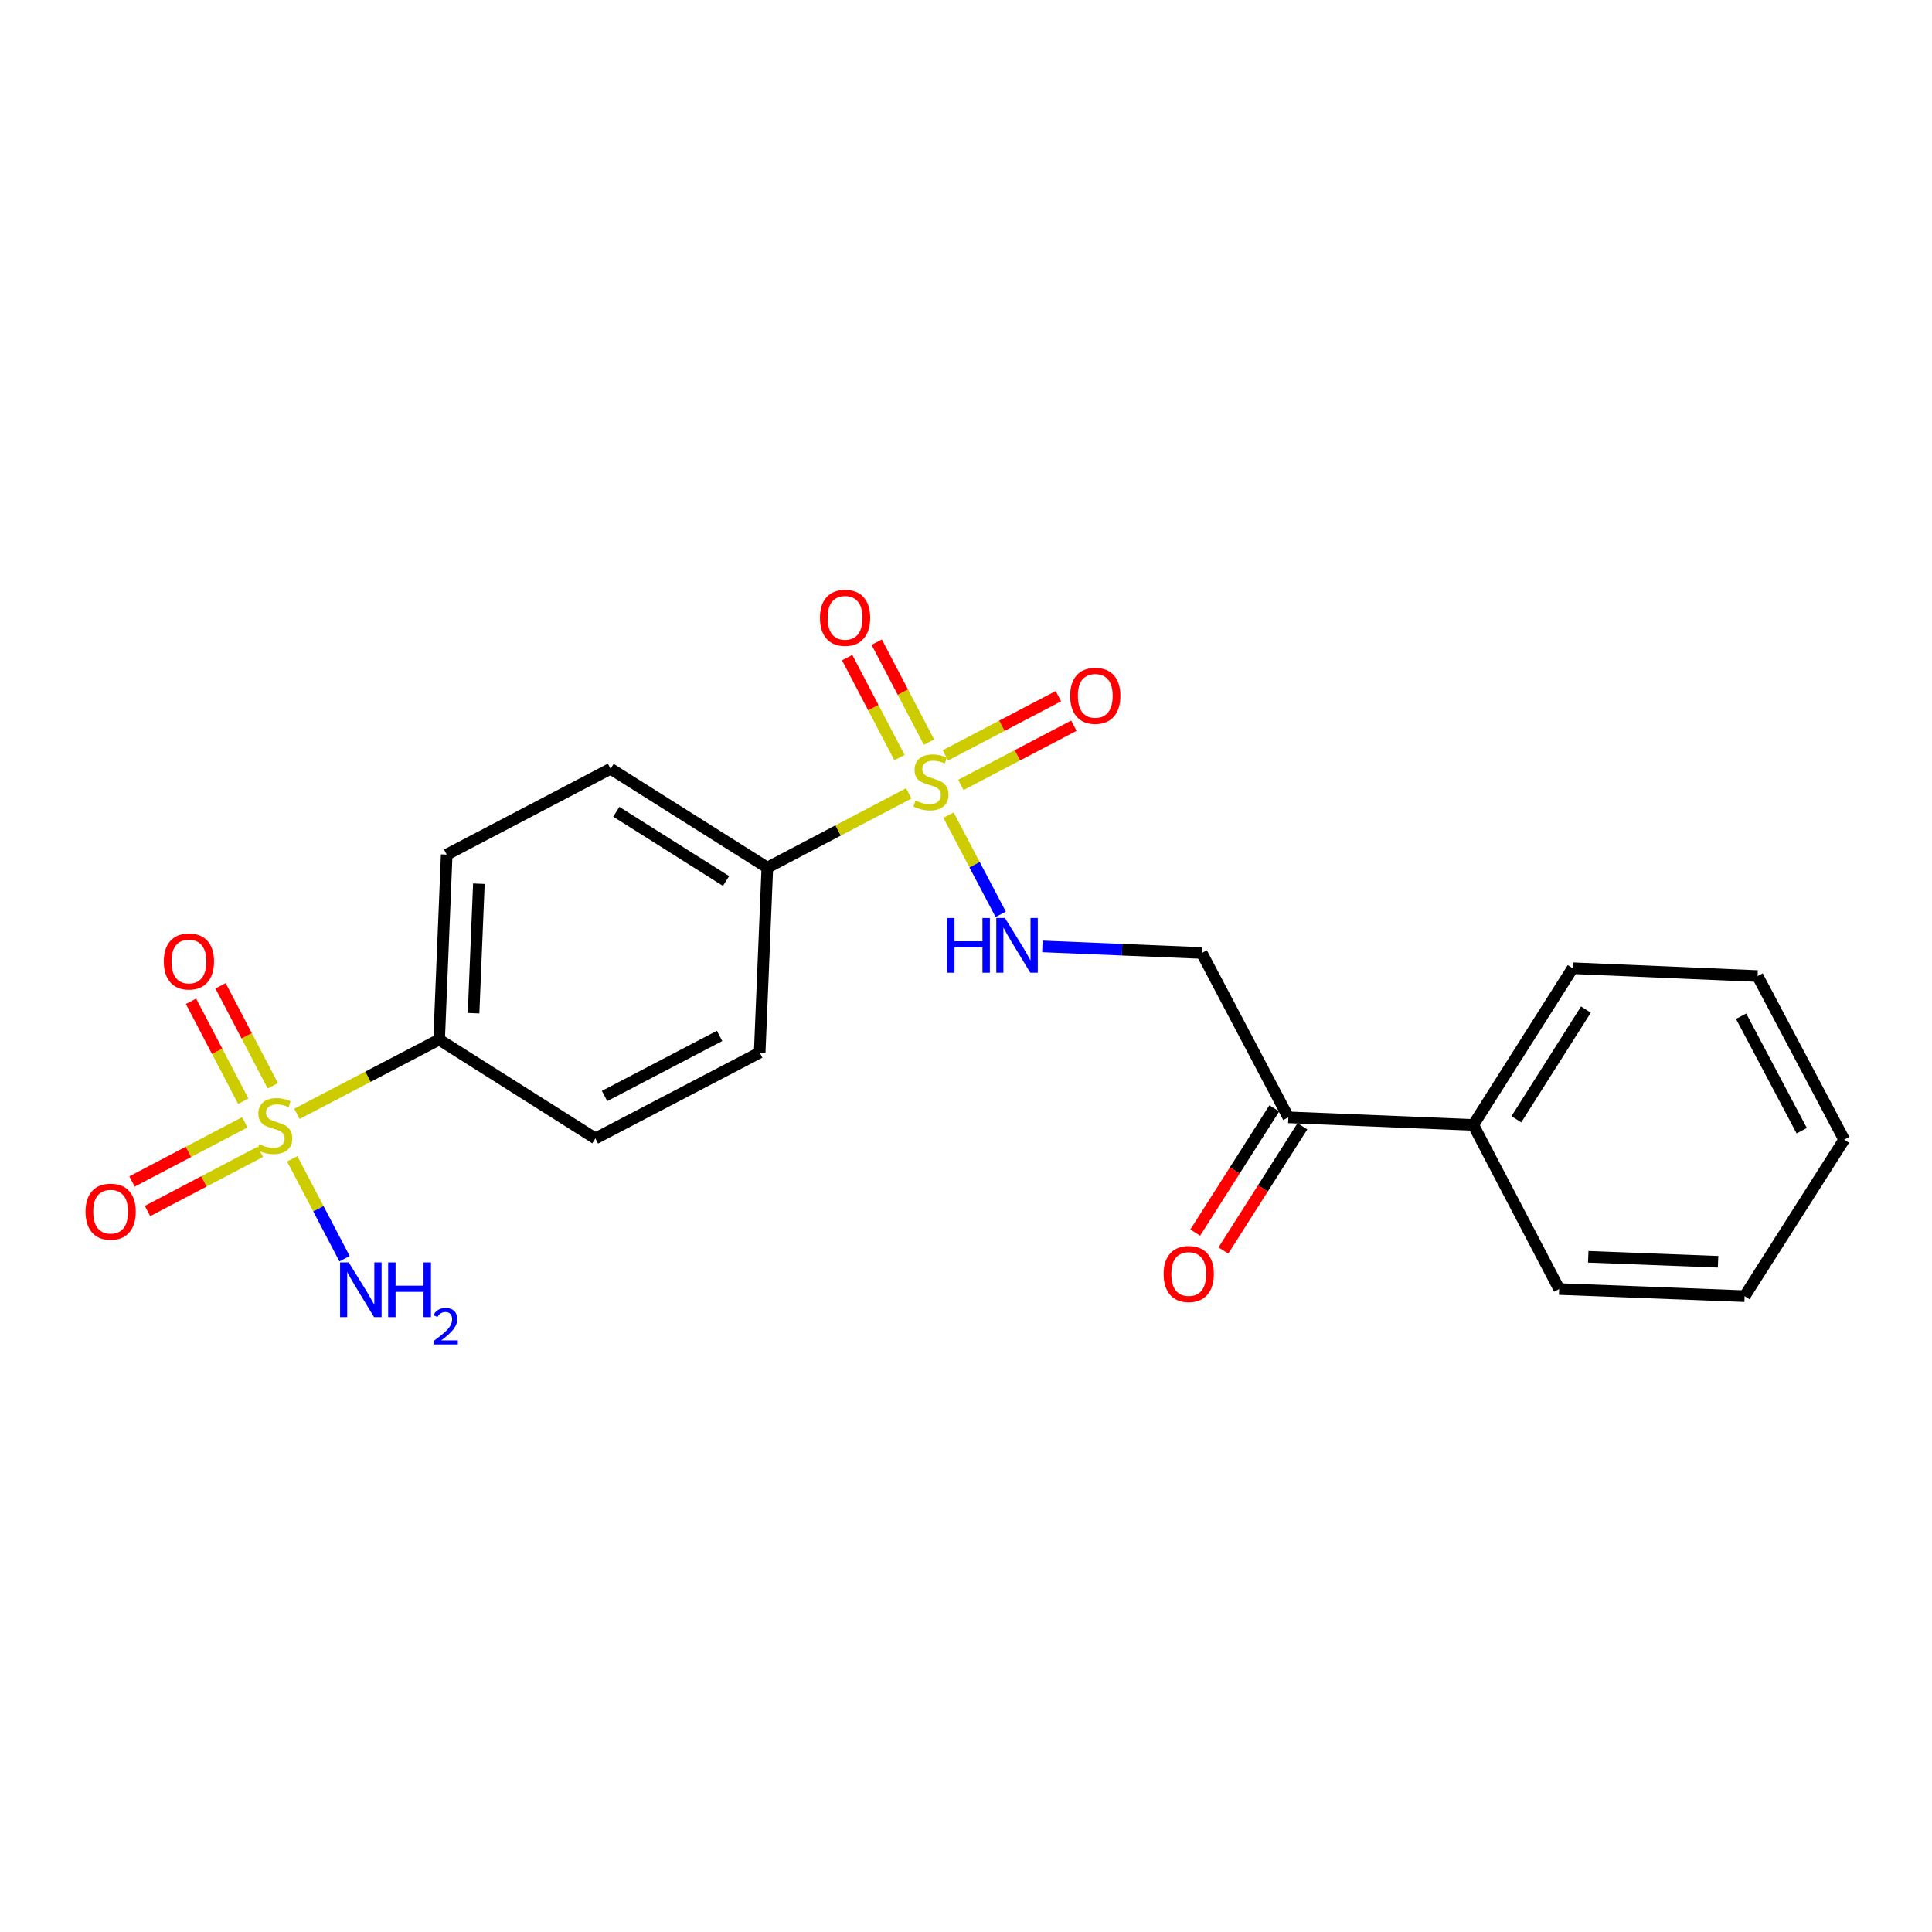 <?xml version='1.0' encoding='iso-8859-1'?>
<svg version='1.1' baseProfile='full'
              xmlns='http://www.w3.org/2000/svg'
                      xmlns:rdkit='http://www.rdkit.org/xml'
                      xmlns:xlink='http://www.w3.org/1999/xlink'
                  xml:space='preserve'
width='1000px' height='1000px' viewBox='0 0 1000 1000'>
<!-- END OF HEADER -->
<rect style='opacity:1.0;fill:#FFFFFF;stroke:none' width='1000' height='1000' x='0' y='0'> </rect>
<path class='bond-1' d='M 490.941,421.912 L 504.452,447.583' style='fill:none;fill-rule:evenodd;stroke:#CCCC00;stroke-width:6px;stroke-linecap:butt;stroke-linejoin:miter;stroke-opacity:1' />
<path class='bond-1' d='M 504.452,447.583 L 517.963,473.253' style='fill:none;fill-rule:evenodd;stroke:#0000FF;stroke-width:6px;stroke-linecap:butt;stroke-linejoin:miter;stroke-opacity:1' />
<path class='bond-2' d='M 470.379,410.66 L 433.776,429.872' style='fill:none;fill-rule:evenodd;stroke:#CCCC00;stroke-width:6px;stroke-linecap:butt;stroke-linejoin:miter;stroke-opacity:1' />
<path class='bond-2' d='M 433.776,429.872 L 397.172,449.083' style='fill:none;fill-rule:evenodd;stroke:#000000;stroke-width:6px;stroke-linecap:butt;stroke-linejoin:miter;stroke-opacity:1' />
<path class='bond-5' d='M 497.336,406.268 L 526.588,390.942' style='fill:none;fill-rule:evenodd;stroke:#CCCC00;stroke-width:6px;stroke-linecap:butt;stroke-linejoin:miter;stroke-opacity:1' />
<path class='bond-5' d='M 526.588,390.942 L 555.84,375.615' style='fill:none;fill-rule:evenodd;stroke:#FF0000;stroke-width:6px;stroke-linecap:butt;stroke-linejoin:miter;stroke-opacity:1' />
<path class='bond-5' d='M 489.326,390.98 L 518.578,375.653' style='fill:none;fill-rule:evenodd;stroke:#CCCC00;stroke-width:6px;stroke-linecap:butt;stroke-linejoin:miter;stroke-opacity:1' />
<path class='bond-5' d='M 518.578,375.653 L 547.83,360.327' style='fill:none;fill-rule:evenodd;stroke:#FF0000;stroke-width:6px;stroke-linecap:butt;stroke-linejoin:miter;stroke-opacity:1' />
<path class='bond-6' d='M 480.855,384.122 L 467.32,358.253' style='fill:none;fill-rule:evenodd;stroke:#CCCC00;stroke-width:6px;stroke-linecap:butt;stroke-linejoin:miter;stroke-opacity:1' />
<path class='bond-6' d='M 467.32,358.253 L 453.785,332.383' style='fill:none;fill-rule:evenodd;stroke:#FF0000;stroke-width:6px;stroke-linecap:butt;stroke-linejoin:miter;stroke-opacity:1' />
<path class='bond-6' d='M 465.562,392.124 L 452.027,366.254' style='fill:none;fill-rule:evenodd;stroke:#CCCC00;stroke-width:6px;stroke-linecap:butt;stroke-linejoin:miter;stroke-opacity:1' />
<path class='bond-6' d='M 452.027,366.254 L 438.492,340.385' style='fill:none;fill-rule:evenodd;stroke:#FF0000;stroke-width:6px;stroke-linecap:butt;stroke-linejoin:miter;stroke-opacity:1' />
<path class='bond-0' d='M 153.678,576.524 L 190.483,557.3' style='fill:none;fill-rule:evenodd;stroke:#CCCC00;stroke-width:6px;stroke-linecap:butt;stroke-linejoin:miter;stroke-opacity:1' />
<path class='bond-0' d='M 190.483,557.3 L 227.288,538.076' style='fill:none;fill-rule:evenodd;stroke:#000000;stroke-width:6px;stroke-linecap:butt;stroke-linejoin:miter;stroke-opacity:1' />
<path class='bond-7' d='M 141.21,562.005 L 127.684,536.135' style='fill:none;fill-rule:evenodd;stroke:#CCCC00;stroke-width:6px;stroke-linecap:butt;stroke-linejoin:miter;stroke-opacity:1' />
<path class='bond-7' d='M 127.684,536.135 L 114.157,510.265' style='fill:none;fill-rule:evenodd;stroke:#FF0000;stroke-width:6px;stroke-linecap:butt;stroke-linejoin:miter;stroke-opacity:1' />
<path class='bond-7' d='M 125.915,570.002 L 112.389,544.132' style='fill:none;fill-rule:evenodd;stroke:#CCCC00;stroke-width:6px;stroke-linecap:butt;stroke-linejoin:miter;stroke-opacity:1' />
<path class='bond-7' d='M 112.389,544.132 L 98.862,518.263' style='fill:none;fill-rule:evenodd;stroke:#FF0000;stroke-width:6px;stroke-linecap:butt;stroke-linejoin:miter;stroke-opacity:1' />
<path class='bond-8' d='M 126.711,580.9 L 97.523,596.214' style='fill:none;fill-rule:evenodd;stroke:#CCCC00;stroke-width:6px;stroke-linecap:butt;stroke-linejoin:miter;stroke-opacity:1' />
<path class='bond-8' d='M 97.523,596.214 L 68.335,611.528' style='fill:none;fill-rule:evenodd;stroke:#FF0000;stroke-width:6px;stroke-linecap:butt;stroke-linejoin:miter;stroke-opacity:1' />
<path class='bond-8' d='M 134.73,596.184 L 105.542,611.498' style='fill:none;fill-rule:evenodd;stroke:#CCCC00;stroke-width:6px;stroke-linecap:butt;stroke-linejoin:miter;stroke-opacity:1' />
<path class='bond-8' d='M 105.542,611.498 L 76.354,626.812' style='fill:none;fill-rule:evenodd;stroke:#FF0000;stroke-width:6px;stroke-linecap:butt;stroke-linejoin:miter;stroke-opacity:1' />
<path class='bond-10' d='M 151.252,599.801 L 164.799,625.655' style='fill:none;fill-rule:evenodd;stroke:#CCCC00;stroke-width:6px;stroke-linecap:butt;stroke-linejoin:miter;stroke-opacity:1' />
<path class='bond-10' d='M 164.799,625.655 L 178.345,651.509' style='fill:none;fill-rule:evenodd;stroke:#0000FF;stroke-width:6px;stroke-linecap:butt;stroke-linejoin:miter;stroke-opacity:1' />
<path class='bond-4' d='M 539.55,489.86 L 580.784,491.564' style='fill:none;fill-rule:evenodd;stroke:#0000FF;stroke-width:6px;stroke-linecap:butt;stroke-linejoin:miter;stroke-opacity:1' />
<path class='bond-4' d='M 580.784,491.564 L 622.018,493.268' style='fill:none;fill-rule:evenodd;stroke:#000000;stroke-width:6px;stroke-linecap:butt;stroke-linejoin:miter;stroke-opacity:1' />
<path class='bond-11' d='M 397.172,449.083 L 393.212,544.808' style='fill:none;fill-rule:evenodd;stroke:#000000;stroke-width:6px;stroke-linecap:butt;stroke-linejoin:miter;stroke-opacity:1' />
<path class='bond-12' d='M 397.172,449.083 L 316.032,397.899' style='fill:none;fill-rule:evenodd;stroke:#000000;stroke-width:6px;stroke-linecap:butt;stroke-linejoin:miter;stroke-opacity:1' />
<path class='bond-12' d='M 375.792,456.004 L 318.994,420.174' style='fill:none;fill-rule:evenodd;stroke:#000000;stroke-width:6px;stroke-linecap:butt;stroke-linejoin:miter;stroke-opacity:1' />
<path class='bond-3' d='M 227.288,538.076 L 231.21,442.343' style='fill:none;fill-rule:evenodd;stroke:#000000;stroke-width:6px;stroke-linecap:butt;stroke-linejoin:miter;stroke-opacity:1' />
<path class='bond-3' d='M 245.122,524.423 L 247.867,457.409' style='fill:none;fill-rule:evenodd;stroke:#000000;stroke-width:6px;stroke-linecap:butt;stroke-linejoin:miter;stroke-opacity:1' />
<path class='bond-22' d='M 227.288,538.076 L 308.16,589.251' style='fill:none;fill-rule:evenodd;stroke:#000000;stroke-width:6px;stroke-linecap:butt;stroke-linejoin:miter;stroke-opacity:1' />
<path class='bond-9' d='M 622.018,493.268 L 666.845,578.33' style='fill:none;fill-rule:evenodd;stroke:#000000;stroke-width:6px;stroke-linecap:butt;stroke-linejoin:miter;stroke-opacity:1' />
<path class='bond-15' d='M 659.565,573.697 L 639.11,605.839' style='fill:none;fill-rule:evenodd;stroke:#000000;stroke-width:6px;stroke-linecap:butt;stroke-linejoin:miter;stroke-opacity:1' />
<path class='bond-15' d='M 639.11,605.839 L 618.656,637.982' style='fill:none;fill-rule:evenodd;stroke:#FF0000;stroke-width:6px;stroke-linecap:butt;stroke-linejoin:miter;stroke-opacity:1' />
<path class='bond-15' d='M 674.126,582.963 L 653.672,615.106' style='fill:none;fill-rule:evenodd;stroke:#000000;stroke-width:6px;stroke-linecap:butt;stroke-linejoin:miter;stroke-opacity:1' />
<path class='bond-15' d='M 653.672,615.106 L 633.217,647.248' style='fill:none;fill-rule:evenodd;stroke:#FF0000;stroke-width:6px;stroke-linecap:butt;stroke-linejoin:miter;stroke-opacity:1' />
<path class='bond-16' d='M 666.845,578.33 L 762.57,582.261' style='fill:none;fill-rule:evenodd;stroke:#000000;stroke-width:6px;stroke-linecap:butt;stroke-linejoin:miter;stroke-opacity:1' />
<path class='bond-13' d='M 393.212,544.808 L 308.16,589.251' style='fill:none;fill-rule:evenodd;stroke:#000000;stroke-width:6px;stroke-linecap:butt;stroke-linejoin:miter;stroke-opacity:1' />
<path class='bond-13' d='M 372.461,536.177 L 312.924,567.288' style='fill:none;fill-rule:evenodd;stroke:#000000;stroke-width:6px;stroke-linecap:butt;stroke-linejoin:miter;stroke-opacity:1' />
<path class='bond-14' d='M 316.032,397.899 L 231.21,442.343' style='fill:none;fill-rule:evenodd;stroke:#000000;stroke-width:6px;stroke-linecap:butt;stroke-linejoin:miter;stroke-opacity:1' />
<path class='bond-17' d='M 762.57,582.261 L 813.994,501.141' style='fill:none;fill-rule:evenodd;stroke:#000000;stroke-width:6px;stroke-linecap:butt;stroke-linejoin:miter;stroke-opacity:1' />
<path class='bond-17' d='M 784.861,579.334 L 820.858,522.55' style='fill:none;fill-rule:evenodd;stroke:#000000;stroke-width:6px;stroke-linecap:butt;stroke-linejoin:miter;stroke-opacity:1' />
<path class='bond-18' d='M 762.57,582.261 L 807.013,667.208' style='fill:none;fill-rule:evenodd;stroke:#000000;stroke-width:6px;stroke-linecap:butt;stroke-linejoin:miter;stroke-opacity:1' />
<path class='bond-19' d='M 813.994,501.141 L 909.728,505.206' style='fill:none;fill-rule:evenodd;stroke:#000000;stroke-width:6px;stroke-linecap:butt;stroke-linejoin:miter;stroke-opacity:1' />
<path class='bond-20' d='M 807.013,667.208 L 903.006,670.89' style='fill:none;fill-rule:evenodd;stroke:#000000;stroke-width:6px;stroke-linecap:butt;stroke-linejoin:miter;stroke-opacity:1' />
<path class='bond-20' d='M 822.074,650.513 L 889.269,653.09' style='fill:none;fill-rule:evenodd;stroke:#000000;stroke-width:6px;stroke-linecap:butt;stroke-linejoin:miter;stroke-opacity:1' />
<path class='bond-23' d='M 909.728,505.206 L 954.545,589.875' style='fill:none;fill-rule:evenodd;stroke:#000000;stroke-width:6px;stroke-linecap:butt;stroke-linejoin:miter;stroke-opacity:1' />
<path class='bond-23' d='M 901.196,525.981 L 932.568,585.249' style='fill:none;fill-rule:evenodd;stroke:#000000;stroke-width:6px;stroke-linecap:butt;stroke-linejoin:miter;stroke-opacity:1' />
<path class='bond-21' d='M 903.006,670.89 L 954.545,589.875' style='fill:none;fill-rule:evenodd;stroke:#000000;stroke-width:6px;stroke-linecap:butt;stroke-linejoin:miter;stroke-opacity:1' />
<path  class='atom-0' d='M 473.85 414.36
Q 474.17 414.48, 475.49 415.04
Q 476.81 415.6, 478.25 415.96
Q 479.73 416.28, 481.17 416.28
Q 483.85 416.28, 485.41 415
Q 486.97 413.68, 486.97 411.4
Q 486.97 409.84, 486.17 408.88
Q 485.41 407.92, 484.21 407.4
Q 483.01 406.88, 481.01 406.28
Q 478.49 405.52, 476.97 404.8
Q 475.49 404.08, 474.41 402.56
Q 473.37 401.04, 473.37 398.48
Q 473.37 394.92, 475.77 392.72
Q 478.21 390.52, 483.01 390.52
Q 486.29 390.52, 490.01 392.08
L 489.09 395.16
Q 485.69 393.76, 483.13 393.76
Q 480.37 393.76, 478.85 394.92
Q 477.33 396.04, 477.37 398
Q 477.37 399.52, 478.13 400.44
Q 478.93 401.36, 480.05 401.88
Q 481.21 402.4, 483.13 403
Q 485.69 403.8, 487.21 404.6
Q 488.73 405.4, 489.81 407.04
Q 490.93 408.64, 490.93 411.4
Q 490.93 415.32, 488.29 417.44
Q 485.69 419.52, 481.33 419.52
Q 478.81 419.52, 476.89 418.96
Q 475.01 418.44, 472.77 417.52
L 473.85 414.36
' fill='#CCCC00'/>
<path  class='atom-1' d='M 134.198 592.24
Q 134.518 592.36, 135.838 592.92
Q 137.158 593.48, 138.598 593.84
Q 140.078 594.16, 141.518 594.16
Q 144.198 594.16, 145.758 592.88
Q 147.318 591.56, 147.318 589.28
Q 147.318 587.72, 146.518 586.76
Q 145.758 585.8, 144.558 585.28
Q 143.358 584.76, 141.358 584.16
Q 138.838 583.4, 137.318 582.68
Q 135.838 581.96, 134.758 580.44
Q 133.718 578.92, 133.718 576.36
Q 133.718 572.8, 136.118 570.6
Q 138.558 568.4, 143.358 568.4
Q 146.638 568.4, 150.358 569.96
L 149.438 573.04
Q 146.038 571.64, 143.478 571.64
Q 140.718 571.64, 139.198 572.8
Q 137.678 573.92, 137.718 575.88
Q 137.718 577.4, 138.478 578.32
Q 139.278 579.24, 140.398 579.76
Q 141.558 580.28, 143.478 580.88
Q 146.038 581.68, 147.558 582.48
Q 149.078 583.28, 150.158 584.92
Q 151.278 586.52, 151.278 589.28
Q 151.278 593.2, 148.638 595.32
Q 146.038 597.4, 141.678 597.4
Q 139.158 597.4, 137.238 596.84
Q 135.358 596.32, 133.118 595.4
L 134.198 592.24
' fill='#CCCC00'/>
<path  class='atom-2' d='M 490.198 475.158
L 494.038 475.158
L 494.038 487.198
L 508.518 487.198
L 508.518 475.158
L 512.358 475.158
L 512.358 503.478
L 508.518 503.478
L 508.518 490.398
L 494.038 490.398
L 494.038 503.478
L 490.198 503.478
L 490.198 475.158
' fill='#0000FF'/>
<path  class='atom-2' d='M 520.158 475.158
L 529.438 490.158
Q 530.358 491.638, 531.838 494.318
Q 533.318 496.998, 533.398 497.158
L 533.398 475.158
L 537.158 475.158
L 537.158 503.478
L 533.278 503.478
L 523.318 487.078
Q 522.158 485.158, 520.918 482.958
Q 519.718 480.758, 519.358 480.078
L 519.358 503.478
L 515.678 503.478
L 515.678 475.158
L 520.158 475.158
' fill='#0000FF'/>
<path  class='atom-6' d='M 553.912 360.151
Q 553.912 353.351, 557.272 349.551
Q 560.632 345.751, 566.912 345.751
Q 573.192 345.751, 576.552 349.551
Q 579.912 353.351, 579.912 360.151
Q 579.912 367.031, 576.512 370.951
Q 573.112 374.831, 566.912 374.831
Q 560.672 374.831, 557.272 370.951
Q 553.912 367.071, 553.912 360.151
M 566.912 371.631
Q 571.232 371.631, 573.552 368.751
Q 575.912 365.831, 575.912 360.151
Q 575.912 354.591, 573.552 351.791
Q 571.232 348.951, 566.912 348.951
Q 562.592 348.951, 560.232 351.751
Q 557.912 354.551, 557.912 360.151
Q 557.912 365.871, 560.232 368.751
Q 562.592 371.631, 566.912 371.631
' fill='#FF0000'/>
<path  class='atom-7' d='M 424.406 319.773
Q 424.406 312.973, 427.766 309.173
Q 431.126 305.373, 437.406 305.373
Q 443.686 305.373, 447.046 309.173
Q 450.406 312.973, 450.406 319.773
Q 450.406 326.653, 447.006 330.573
Q 443.606 334.453, 437.406 334.453
Q 431.166 334.453, 427.766 330.573
Q 424.406 326.693, 424.406 319.773
M 437.406 331.253
Q 441.726 331.253, 444.046 328.373
Q 446.406 325.453, 446.406 319.773
Q 446.406 314.213, 444.046 311.413
Q 441.726 308.573, 437.406 308.573
Q 433.086 308.573, 430.726 311.373
Q 428.406 314.173, 428.406 319.773
Q 428.406 325.493, 430.726 328.373
Q 433.086 331.253, 437.406 331.253
' fill='#FF0000'/>
<path  class='atom-8' d='M 84.783 497.654
Q 84.783 490.854, 88.143 487.054
Q 91.503 483.254, 97.783 483.254
Q 104.063 483.254, 107.423 487.054
Q 110.783 490.854, 110.783 497.654
Q 110.783 504.534, 107.383 508.454
Q 103.983 512.334, 97.783 512.334
Q 91.543 512.334, 88.143 508.454
Q 84.783 504.574, 84.783 497.654
M 97.783 509.134
Q 102.103 509.134, 104.423 506.254
Q 106.783 503.334, 106.783 497.654
Q 106.783 492.094, 104.423 489.294
Q 102.103 486.454, 97.783 486.454
Q 93.463 486.454, 91.103 489.254
Q 88.783 492.054, 88.783 497.654
Q 88.783 503.374, 91.103 506.254
Q 93.463 509.134, 97.783 509.134
' fill='#FF0000'/>
<path  class='atom-9' d='M 44.271 627.159
Q 44.271 620.359, 47.631 616.559
Q 50.991 612.759, 57.271 612.759
Q 63.551 612.759, 66.911 616.559
Q 70.271 620.359, 70.271 627.159
Q 70.271 634.039, 66.871 637.959
Q 63.471 641.839, 57.271 641.839
Q 51.031 641.839, 47.631 637.959
Q 44.271 634.079, 44.271 627.159
M 57.271 638.639
Q 61.591 638.639, 63.911 635.759
Q 66.271 632.839, 66.271 627.159
Q 66.271 621.599, 63.911 618.799
Q 61.591 615.959, 57.271 615.959
Q 52.951 615.959, 50.591 618.759
Q 48.271 621.559, 48.271 627.159
Q 48.271 632.879, 50.591 635.759
Q 52.951 638.639, 57.271 638.639
' fill='#FF0000'/>
<path  class='atom-11' d='M 180.507 653.422
L 189.787 668.422
Q 190.707 669.902, 192.187 672.582
Q 193.667 675.262, 193.747 675.422
L 193.747 653.422
L 197.507 653.422
L 197.507 681.742
L 193.627 681.742
L 183.667 665.342
Q 182.507 663.422, 181.267 661.222
Q 180.067 659.022, 179.707 658.342
L 179.707 681.742
L 176.027 681.742
L 176.027 653.422
L 180.507 653.422
' fill='#0000FF'/>
<path  class='atom-11' d='M 200.907 653.422
L 204.747 653.422
L 204.747 665.462
L 219.227 665.462
L 219.227 653.422
L 223.067 653.422
L 223.067 681.742
L 219.227 681.742
L 219.227 668.662
L 204.747 668.662
L 204.747 681.742
L 200.907 681.742
L 200.907 653.422
' fill='#0000FF'/>
<path  class='atom-11' d='M 224.439 680.748
Q 225.126 678.979, 226.763 678.003
Q 228.399 676.999, 230.67 676.999
Q 233.495 676.999, 235.079 678.531
Q 236.663 680.062, 236.663 682.781
Q 236.663 685.553, 234.603 688.14
Q 232.571 690.727, 228.347 693.79
L 236.979 693.79
L 236.979 695.902
L 224.387 695.902
L 224.387 694.133
Q 227.871 691.651, 229.931 689.803
Q 232.016 687.955, 233.019 686.292
Q 234.023 684.629, 234.023 682.913
Q 234.023 681.118, 233.125 680.115
Q 232.227 679.111, 230.67 679.111
Q 229.165 679.111, 228.162 679.719
Q 227.159 680.326, 226.446 681.672
L 224.439 680.748
' fill='#0000FF'/>
<path  class='atom-16' d='M 602.296 659.415
Q 602.296 652.615, 605.656 648.815
Q 609.016 645.015, 615.296 645.015
Q 621.576 645.015, 624.936 648.815
Q 628.296 652.615, 628.296 659.415
Q 628.296 666.295, 624.896 670.215
Q 621.496 674.095, 615.296 674.095
Q 609.056 674.095, 605.656 670.215
Q 602.296 666.335, 602.296 659.415
M 615.296 670.895
Q 619.616 670.895, 621.936 668.015
Q 624.296 665.095, 624.296 659.415
Q 624.296 653.855, 621.936 651.055
Q 619.616 648.215, 615.296 648.215
Q 610.976 648.215, 608.616 651.015
Q 606.296 653.815, 606.296 659.415
Q 606.296 665.135, 608.616 668.015
Q 610.976 670.895, 615.296 670.895
' fill='#FF0000'/>
</svg>
